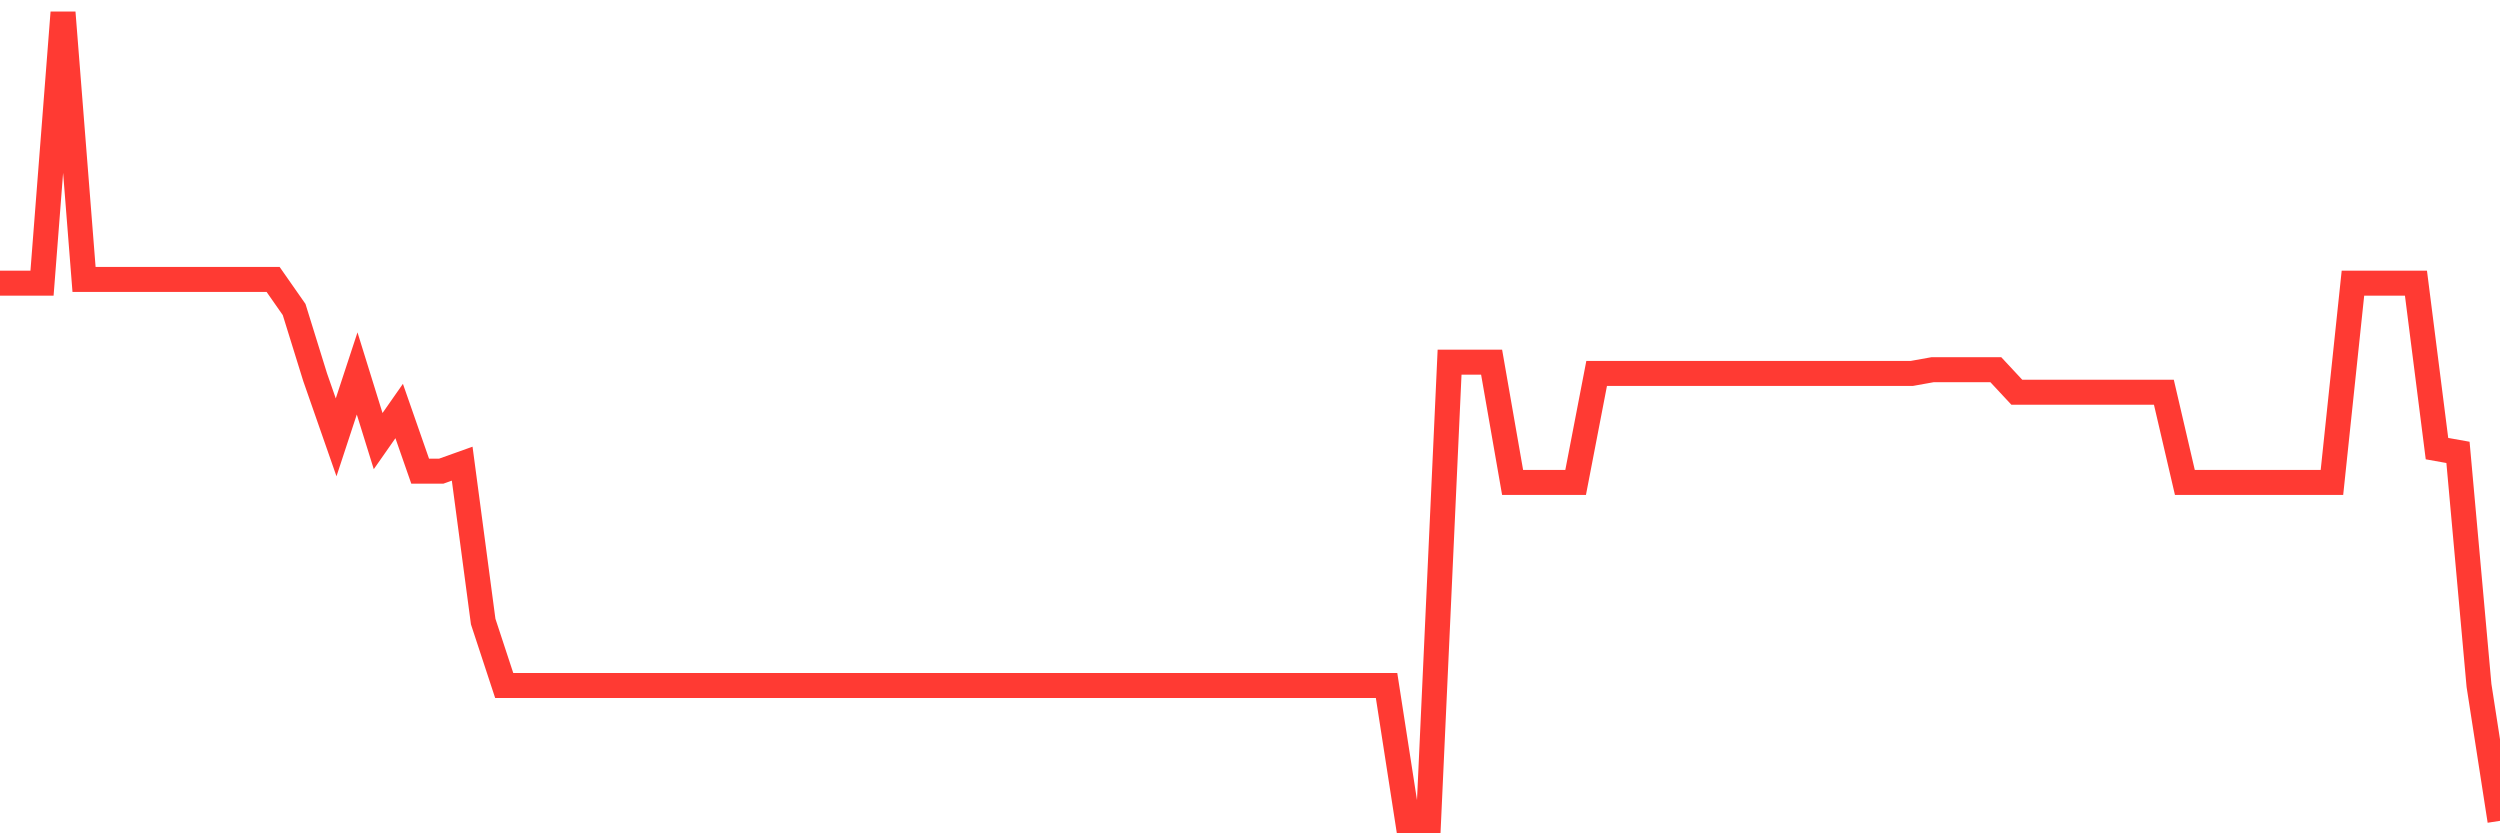 <svg
  xmlns="http://www.w3.org/2000/svg"
  xmlns:xlink="http://www.w3.org/1999/xlink"
  width="120"
  height="40"
  viewBox="0 0 120 40"
  preserveAspectRatio="none"
>
  <polyline
    points="0,13.593 1.008,13.593 2.017,13.593 3.025,0.6 4.034,13.413 5.042,13.413 6.05,13.413 7.059,13.413 8.067,13.413 9.076,13.413 10.084,13.413 11.092,13.413 12.101,13.413 13.109,13.413 14.118,14.857 15.126,18.105 16.134,20.993 17.143,17.925 18.151,21.173 19.16,19.729 20.168,22.617 21.176,22.617 22.185,22.256 23.193,29.835 24.202,32.903 25.21,32.903 26.218,32.903 27.227,32.903 28.235,32.903 29.244,32.903 30.252,32.903 31.261,32.903 32.269,32.903 33.277,32.903 34.286,32.903 35.294,32.903 36.303,32.903 37.311,32.903 38.319,32.903 39.328,32.903 40.336,32.903 41.345,32.903 42.353,32.903 43.361,32.903 44.37,32.903 45.378,32.903 46.387,32.903 47.395,32.903 48.403,32.903 49.412,32.903 50.42,32.903 51.429,32.903 52.437,32.903 53.445,32.903 54.454,32.903 55.462,32.903 56.471,32.903 57.479,32.903 58.487,32.903 59.496,32.903 60.504,32.903 61.513,32.903 62.521,32.903 63.529,32.903 64.538,32.903 65.546,32.903 66.555,32.903 67.563,39.4 68.571,39.4 69.58,17.383 70.588,17.383 71.597,17.383 72.605,23.158 73.613,23.158 74.622,23.158 75.63,23.158 76.639,17.925 77.647,17.925 78.655,17.925 79.664,17.925 80.672,17.925 81.681,17.925 82.689,17.925 83.697,17.925 84.706,17.925 85.714,17.925 86.723,17.925 87.731,17.925 88.739,17.925 89.748,17.925 90.756,17.925 91.765,17.925 92.773,17.744 93.782,17.744 94.79,17.744 95.798,17.744 96.807,18.827 97.815,18.827 98.824,18.827 99.832,18.827 100.84,18.827 101.849,18.827 102.857,18.827 103.866,18.827 104.874,23.158 105.882,23.158 106.891,23.158 107.899,23.158 108.908,23.158 109.916,23.158 110.924,23.158 111.933,23.158 112.941,13.593 113.95,13.593 114.958,13.593 115.966,13.593 116.975,21.534 117.983,21.714 118.992,32.903 120,39.4"
    fill="none"
    stroke="#ff3a33"
    stroke-width="1.2"
  >
  </polyline>
</svg>